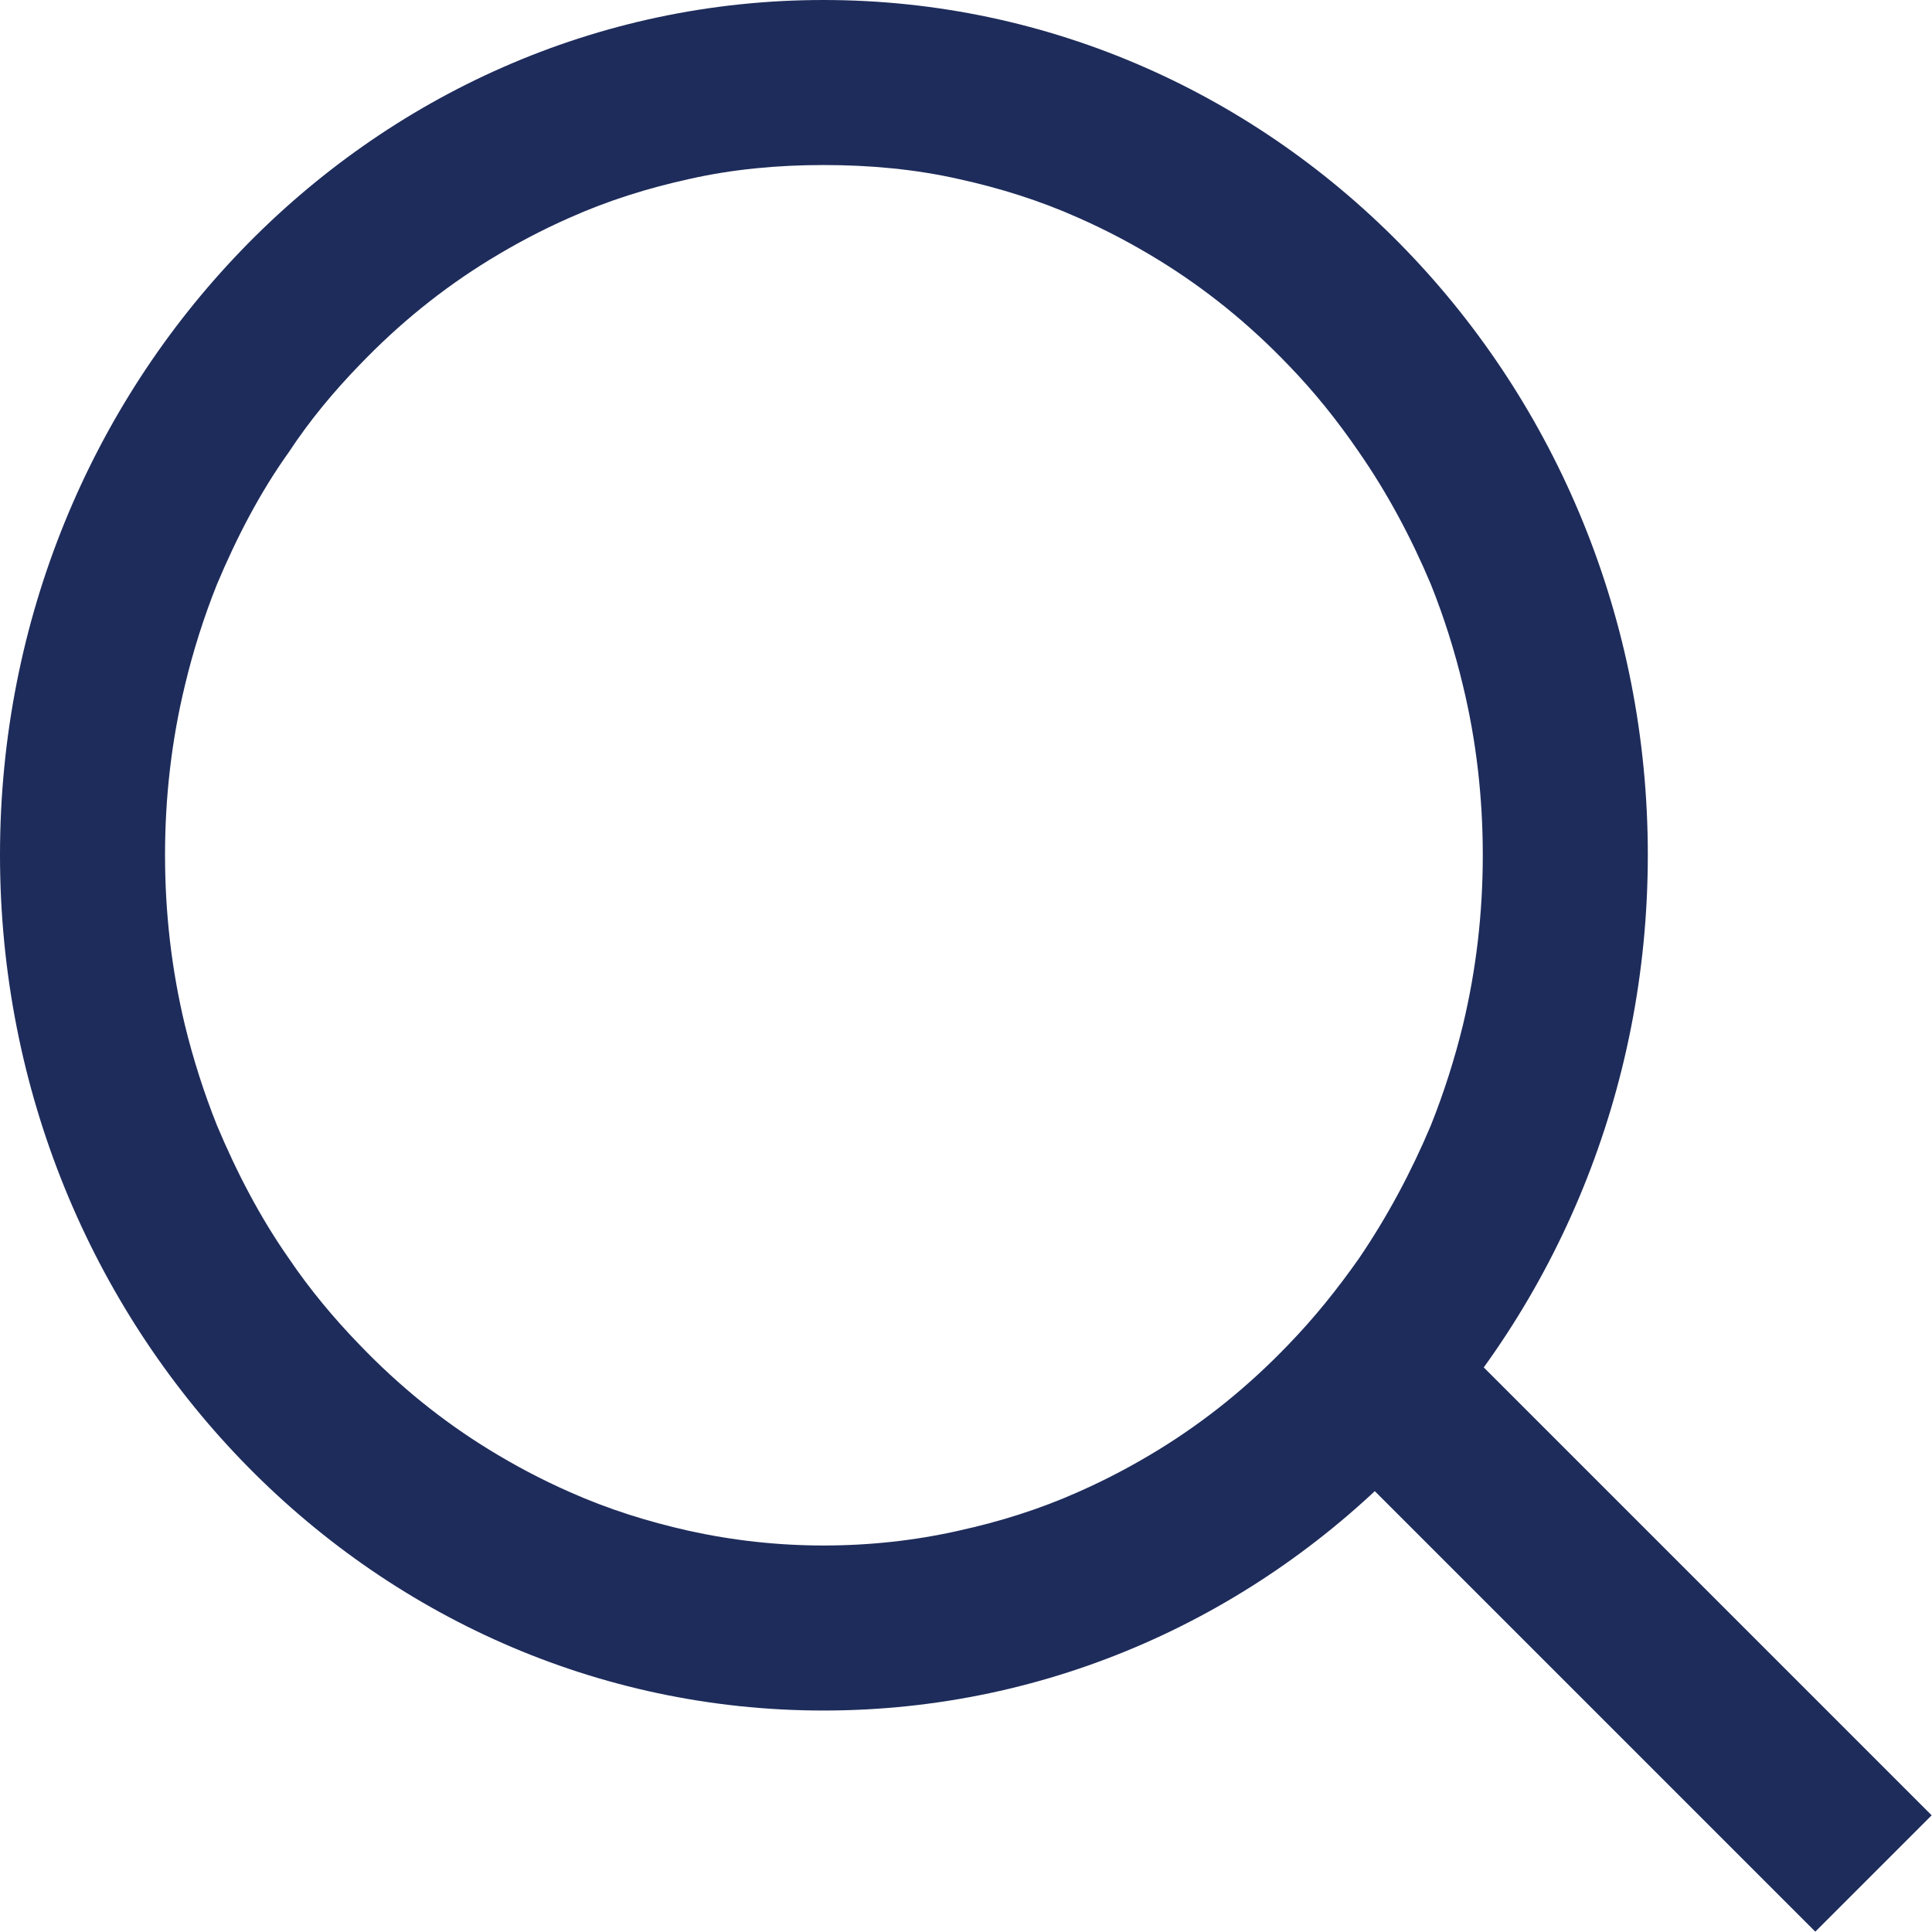<svg width="23.414" height="23.414" viewBox="0 0 23.414 23.414" fill="none" xmlns="http://www.w3.org/2000/svg" xmlns:xlink="http://www.w3.org/1999/xlink">
	<desc>
			Created with Pixso.
	</desc>
	<defs/>
	<path id="Vector" d="M9.98 20.73C15.5 20.73 19.97 16.09 19.97 10.36C19.97 4.64 15.5 0 9.98 0C4.47 0 0 4.64 0 10.36C0 16.09 4.47 20.73 9.98 20.73ZM11.62 18.55C11.09 18.67 10.54 18.73 9.98 18.73C9.43 18.73 8.88 18.67 8.34 18.55C7.85 18.44 7.37 18.29 6.9 18.08C6.56 17.93 6.24 17.76 5.93 17.57C5.36 17.22 4.84 16.8 4.36 16.3C4.04 15.97 3.75 15.62 3.5 15.25C3.15 14.75 2.87 14.21 2.63 13.64C2.47 13.24 2.34 12.83 2.24 12.42C2.08 11.75 2 11.07 2 10.36C2 9.66 2.08 8.97 2.24 8.31C2.34 7.89 2.47 7.48 2.63 7.08C2.87 6.51 3.15 5.97 3.5 5.48C3.75 5.1 4.04 4.75 4.36 4.42C4.84 3.92 5.36 3.5 5.93 3.15C6.24 2.96 6.56 2.79 6.9 2.64C7.37 2.43 7.85 2.28 8.35 2.17C8.88 2.05 9.43 2 9.98 2C10.54 2 11.09 2.05 11.62 2.17C12.12 2.28 12.6 2.43 13.07 2.64C13.41 2.79 13.73 2.96 14.04 3.15C14.61 3.5 15.13 3.92 15.61 4.42C15.93 4.75 16.21 5.1 16.47 5.48C16.81 5.97 17.1 6.51 17.34 7.08C17.5 7.48 17.63 7.89 17.73 8.31C17.89 8.97 17.97 9.66 17.97 10.36C17.97 11.07 17.89 11.75 17.73 12.42C17.63 12.83 17.5 13.24 17.34 13.64C17.1 14.21 16.81 14.75 16.47 15.25C16.21 15.62 15.93 15.97 15.61 16.3C15.13 16.8 14.61 17.22 14.04 17.57C13.73 17.76 13.41 17.93 13.07 18.08C12.6 18.29 12.12 18.44 11.62 18.55Z" fill="#1E2C5B" fill-opacity="1" fill-rule="evenodd"/>
	<path id="x" d="M17.7 16.29L23.41 22L22 23.41L16.29 17.7C15.89 17.31 15.89 16.68 16.29 16.29C16.68 15.89 17.31 15.89 17.7 16.29Z" fill="#1E2C5B" fill-opacity="1" fill-rule="evenodd"/>
</svg>
